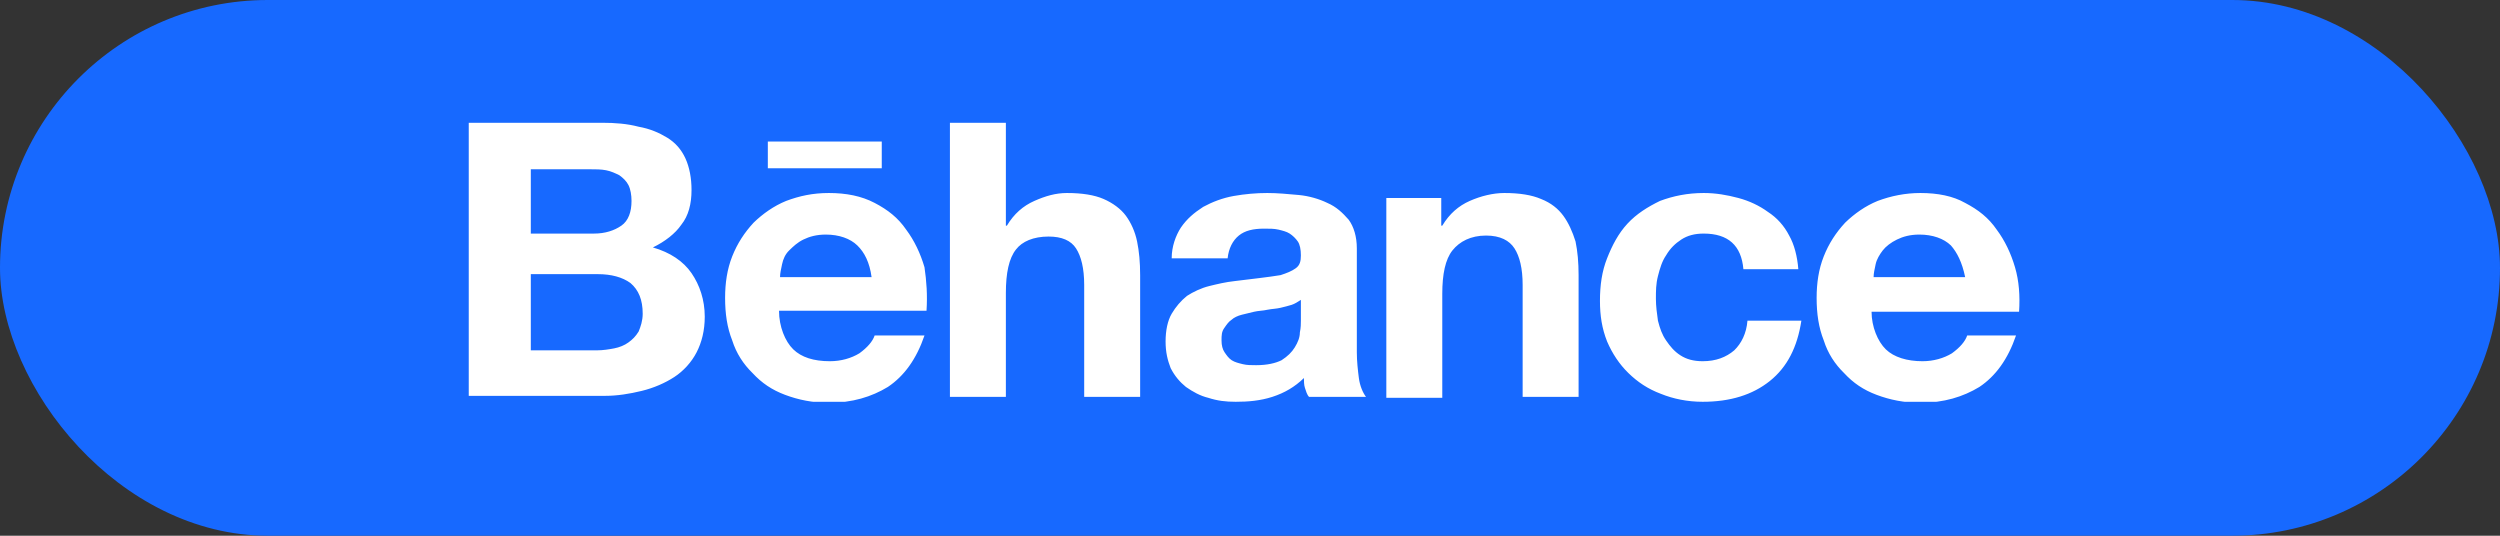 <?xml version="1.0" encoding="UTF-8"?> <svg xmlns="http://www.w3.org/2000/svg" width="224" height="48" viewBox="0 0 224 48" fill="none"><rect x="0" y="0" width="224" height="48" fill="#333333" stroke="none"/> <rect width="224" height="48" rx="24" fill="#1769FF"></rect> <g clip-path="url(#clip0_102_9)"> <path d="M53.94 11C55.125 11 56.219 11.089 57.222 11.355C58.224 11.532 59.045 11.886 59.774 12.33C60.503 12.773 61.05 13.394 61.414 14.191C61.779 14.989 61.961 15.964 61.961 17.028C61.961 18.27 61.688 19.333 61.05 20.131C60.503 20.929 59.592 21.638 58.498 22.17C60.047 22.613 61.232 23.411 61.961 24.475C62.691 25.539 63.146 26.869 63.146 28.376C63.146 29.617 62.873 30.681 62.417 31.567C61.961 32.454 61.232 33.252 60.412 33.784C59.592 34.316 58.589 34.759 57.495 35.025C56.401 35.291 55.307 35.468 54.214 35.468H42V11H53.94ZM53.211 20.929C54.214 20.929 55.034 20.663 55.672 20.22C56.31 19.777 56.584 18.979 56.584 18.003C56.584 17.472 56.492 16.94 56.31 16.585C56.128 16.23 55.854 15.964 55.49 15.699C55.125 15.521 54.761 15.344 54.305 15.255C53.849 15.167 53.393 15.167 52.847 15.167H47.56V20.929H53.211V20.929ZM53.485 31.39C54.032 31.39 54.578 31.301 55.034 31.213C55.49 31.124 55.946 30.947 56.31 30.681C56.675 30.415 56.948 30.149 57.222 29.706C57.404 29.262 57.586 28.73 57.586 28.11C57.586 26.869 57.222 25.982 56.492 25.362C55.763 24.83 54.761 24.564 53.576 24.564H47.56V31.39H53.485ZM71.076 31.301C71.805 32.011 72.899 32.365 74.357 32.365C75.36 32.365 76.272 32.099 77.001 31.656C77.73 31.124 78.186 30.592 78.368 30.06H82.834C82.105 32.188 81.011 33.695 79.553 34.67C78.094 35.557 76.363 36.089 74.266 36.089C72.808 36.089 71.532 35.823 70.347 35.379C69.162 34.936 68.251 34.316 67.43 33.429C66.61 32.631 65.972 31.656 65.607 30.503C65.151 29.351 64.969 28.11 64.969 26.692C64.969 25.362 65.151 24.121 65.607 22.968C66.063 21.816 66.701 20.84 67.521 19.954C68.342 19.156 69.344 18.447 70.438 18.003C71.623 17.56 72.808 17.294 74.266 17.294C75.816 17.294 77.183 17.56 78.368 18.181C79.553 18.801 80.464 19.511 81.193 20.575C81.923 21.55 82.469 22.702 82.834 23.943C83.016 25.184 83.108 26.425 83.016 27.844H69.8C69.8 29.262 70.347 30.592 71.076 31.301ZM76.818 21.993C76.18 21.372 75.178 21.018 73.993 21.018C73.172 21.018 72.534 21.195 71.987 21.461C71.441 21.727 71.076 22.082 70.712 22.436C70.347 22.791 70.165 23.234 70.073 23.677C69.982 24.121 69.891 24.475 69.891 24.83H78.094C77.912 23.5 77.456 22.613 76.818 21.993ZM90.126 11V20.22H90.217C90.855 19.156 91.675 18.447 92.678 18.003C93.681 17.56 94.592 17.294 95.595 17.294C96.962 17.294 98.056 17.472 98.876 17.826C99.696 18.181 100.426 18.713 100.881 19.333C101.337 19.954 101.702 20.752 101.884 21.638C102.066 22.525 102.157 23.5 102.157 24.652V35.557H97.144V25.539C97.144 24.032 96.871 22.968 96.415 22.259C95.959 21.55 95.139 21.195 93.954 21.195C92.587 21.195 91.584 21.638 91.037 22.348C90.399 23.145 90.126 24.475 90.126 26.248V35.557H85.113V11H90.126ZM105.803 20.397C106.35 19.599 106.988 19.067 107.809 18.535C108.629 18.092 109.54 17.738 110.543 17.56C111.546 17.383 112.548 17.294 113.551 17.294C114.462 17.294 115.374 17.383 116.376 17.472C117.288 17.56 118.199 17.826 118.929 18.181C119.749 18.535 120.296 19.067 120.843 19.688C121.298 20.308 121.572 21.195 121.572 22.259V31.567C121.572 32.365 121.663 33.163 121.754 33.872C121.845 34.582 122.119 35.202 122.392 35.557H117.288C117.106 35.379 117.014 35.025 116.923 34.759C116.832 34.493 116.832 34.138 116.832 33.872C116.012 34.67 115.1 35.202 114.007 35.557C112.913 35.911 111.819 36 110.725 36C109.814 36 109.085 35.911 108.264 35.645C107.535 35.468 106.897 35.114 106.259 34.67C105.712 34.227 105.256 33.695 104.892 32.986C104.618 32.277 104.436 31.567 104.436 30.592C104.436 29.617 104.618 28.73 104.983 28.11C105.348 27.489 105.803 26.957 106.35 26.514C106.897 26.16 107.626 25.805 108.355 25.628C109.085 25.45 109.814 25.273 110.634 25.184L112.822 24.918C113.551 24.83 114.189 24.741 114.736 24.652C115.283 24.475 115.738 24.298 116.103 24.032C116.468 23.766 116.559 23.411 116.559 22.879C116.559 22.348 116.468 21.904 116.285 21.638C116.103 21.372 115.83 21.106 115.556 20.929C115.283 20.752 114.918 20.663 114.553 20.575C114.189 20.486 113.733 20.486 113.277 20.486C112.275 20.486 111.546 20.663 110.999 21.106C110.452 21.55 110.087 22.259 109.996 23.145H104.983C104.983 22.082 105.348 21.106 105.803 20.397V20.397ZM115.738 27.312C115.465 27.401 115.1 27.489 114.736 27.578C114.371 27.667 114.007 27.667 113.551 27.755C113.186 27.844 112.73 27.844 112.366 27.933L111.272 28.199C110.908 28.287 110.543 28.465 110.361 28.642C110.087 28.819 109.905 29.085 109.723 29.351C109.449 29.706 109.449 30.06 109.449 30.503C109.449 30.947 109.54 31.301 109.723 31.567C109.905 31.833 110.087 32.099 110.361 32.277C110.634 32.454 110.999 32.543 111.363 32.631C111.728 32.72 112.092 32.72 112.548 32.72C113.551 32.72 114.28 32.543 114.827 32.277C115.374 31.922 115.738 31.567 116.012 31.124C116.285 30.681 116.468 30.238 116.468 29.794C116.559 29.351 116.559 28.997 116.559 28.73V26.869C116.285 27.046 116.012 27.223 115.738 27.312V27.312ZM129.137 17.738V20.22H129.228C129.866 19.156 130.687 18.447 131.689 18.003C132.692 17.56 133.786 17.294 134.788 17.294C136.155 17.294 137.249 17.472 138.07 17.826C138.981 18.181 139.619 18.713 140.075 19.333C140.53 19.954 140.895 20.752 141.169 21.638C141.351 22.525 141.442 23.5 141.442 24.652V35.557H136.429V25.539C136.429 24.032 136.155 22.968 135.7 22.259C135.244 21.55 134.424 21.106 133.148 21.106C131.78 21.106 130.778 21.638 130.14 22.436C129.502 23.234 129.228 24.564 129.228 26.337V35.645H124.215V17.738H129.137V17.738ZM152.653 20.929C151.833 20.929 151.195 21.106 150.648 21.461C150.101 21.816 149.645 22.259 149.281 22.879C148.916 23.411 148.734 24.032 148.551 24.741C148.369 25.45 148.369 26.071 148.369 26.78C148.369 27.401 148.46 28.11 148.551 28.73C148.734 29.44 148.916 29.972 149.281 30.503C149.645 31.035 150.01 31.479 150.557 31.833C151.104 32.188 151.742 32.365 152.562 32.365C153.747 32.365 154.658 32.011 155.388 31.39C156.026 30.77 156.481 29.883 156.572 28.73H161.403C161.039 31.124 160.127 32.897 158.578 34.138C157.028 35.379 155.023 36 152.562 36C151.195 36 149.919 35.734 148.825 35.291C147.64 34.847 146.729 34.227 145.908 33.429C145.088 32.631 144.45 31.656 143.994 30.592C143.538 29.44 143.356 28.287 143.356 26.957C143.356 25.539 143.538 24.298 143.994 23.145C144.45 21.993 144.997 20.929 145.817 20.043C146.637 19.156 147.64 18.535 148.734 18.003C149.919 17.56 151.195 17.294 152.653 17.294C153.747 17.294 154.75 17.472 155.752 17.738C156.755 18.003 157.666 18.447 158.395 18.979C159.216 19.511 159.854 20.22 160.31 21.106C160.765 21.904 161.039 22.968 161.13 24.121H156.208C156.026 21.993 154.841 20.929 152.653 20.929V20.929ZM68.797 12.684H79.006V15.078H68.797V12.684ZM168.969 31.301C169.698 32.011 170.883 32.365 172.25 32.365C173.252 32.365 174.164 32.099 174.893 31.656C175.622 31.124 176.078 30.592 176.26 30.06H180.635C179.906 32.188 178.812 33.695 177.354 34.67C175.896 35.557 174.164 36.089 172.068 36.089C170.609 36.089 169.333 35.823 168.148 35.379C166.963 34.936 166.052 34.316 165.231 33.429C164.411 32.631 163.773 31.656 163.409 30.503C162.953 29.351 162.77 28.11 162.77 26.692C162.77 25.362 162.953 24.121 163.409 22.968C163.864 21.816 164.502 20.84 165.323 19.954C166.143 19.156 167.146 18.447 168.239 18.003C169.424 17.56 170.7 17.294 172.068 17.294C173.617 17.294 174.984 17.56 176.078 18.181C177.263 18.801 178.174 19.511 178.904 20.575C179.633 21.55 180.18 22.702 180.544 23.943C180.909 25.184 181 26.514 180.909 27.933H167.692C167.692 29.262 168.239 30.592 168.969 31.301ZM174.802 21.993C174.164 21.372 173.161 21.018 171.976 21.018C171.156 21.018 170.518 21.195 169.971 21.461C169.424 21.727 168.969 22.082 168.695 22.436C168.422 22.791 168.148 23.234 168.057 23.677C167.966 24.121 167.875 24.475 167.875 24.83H176.078C175.805 23.5 175.349 22.613 174.802 21.993V21.993Z" fill="white"></path> </g> <defs> <clipPath id="clip0_102_9"> <rect width="139" height="25" fill="white" transform="translate(42 11)"></rect> </clipPath> </defs> </svg> 